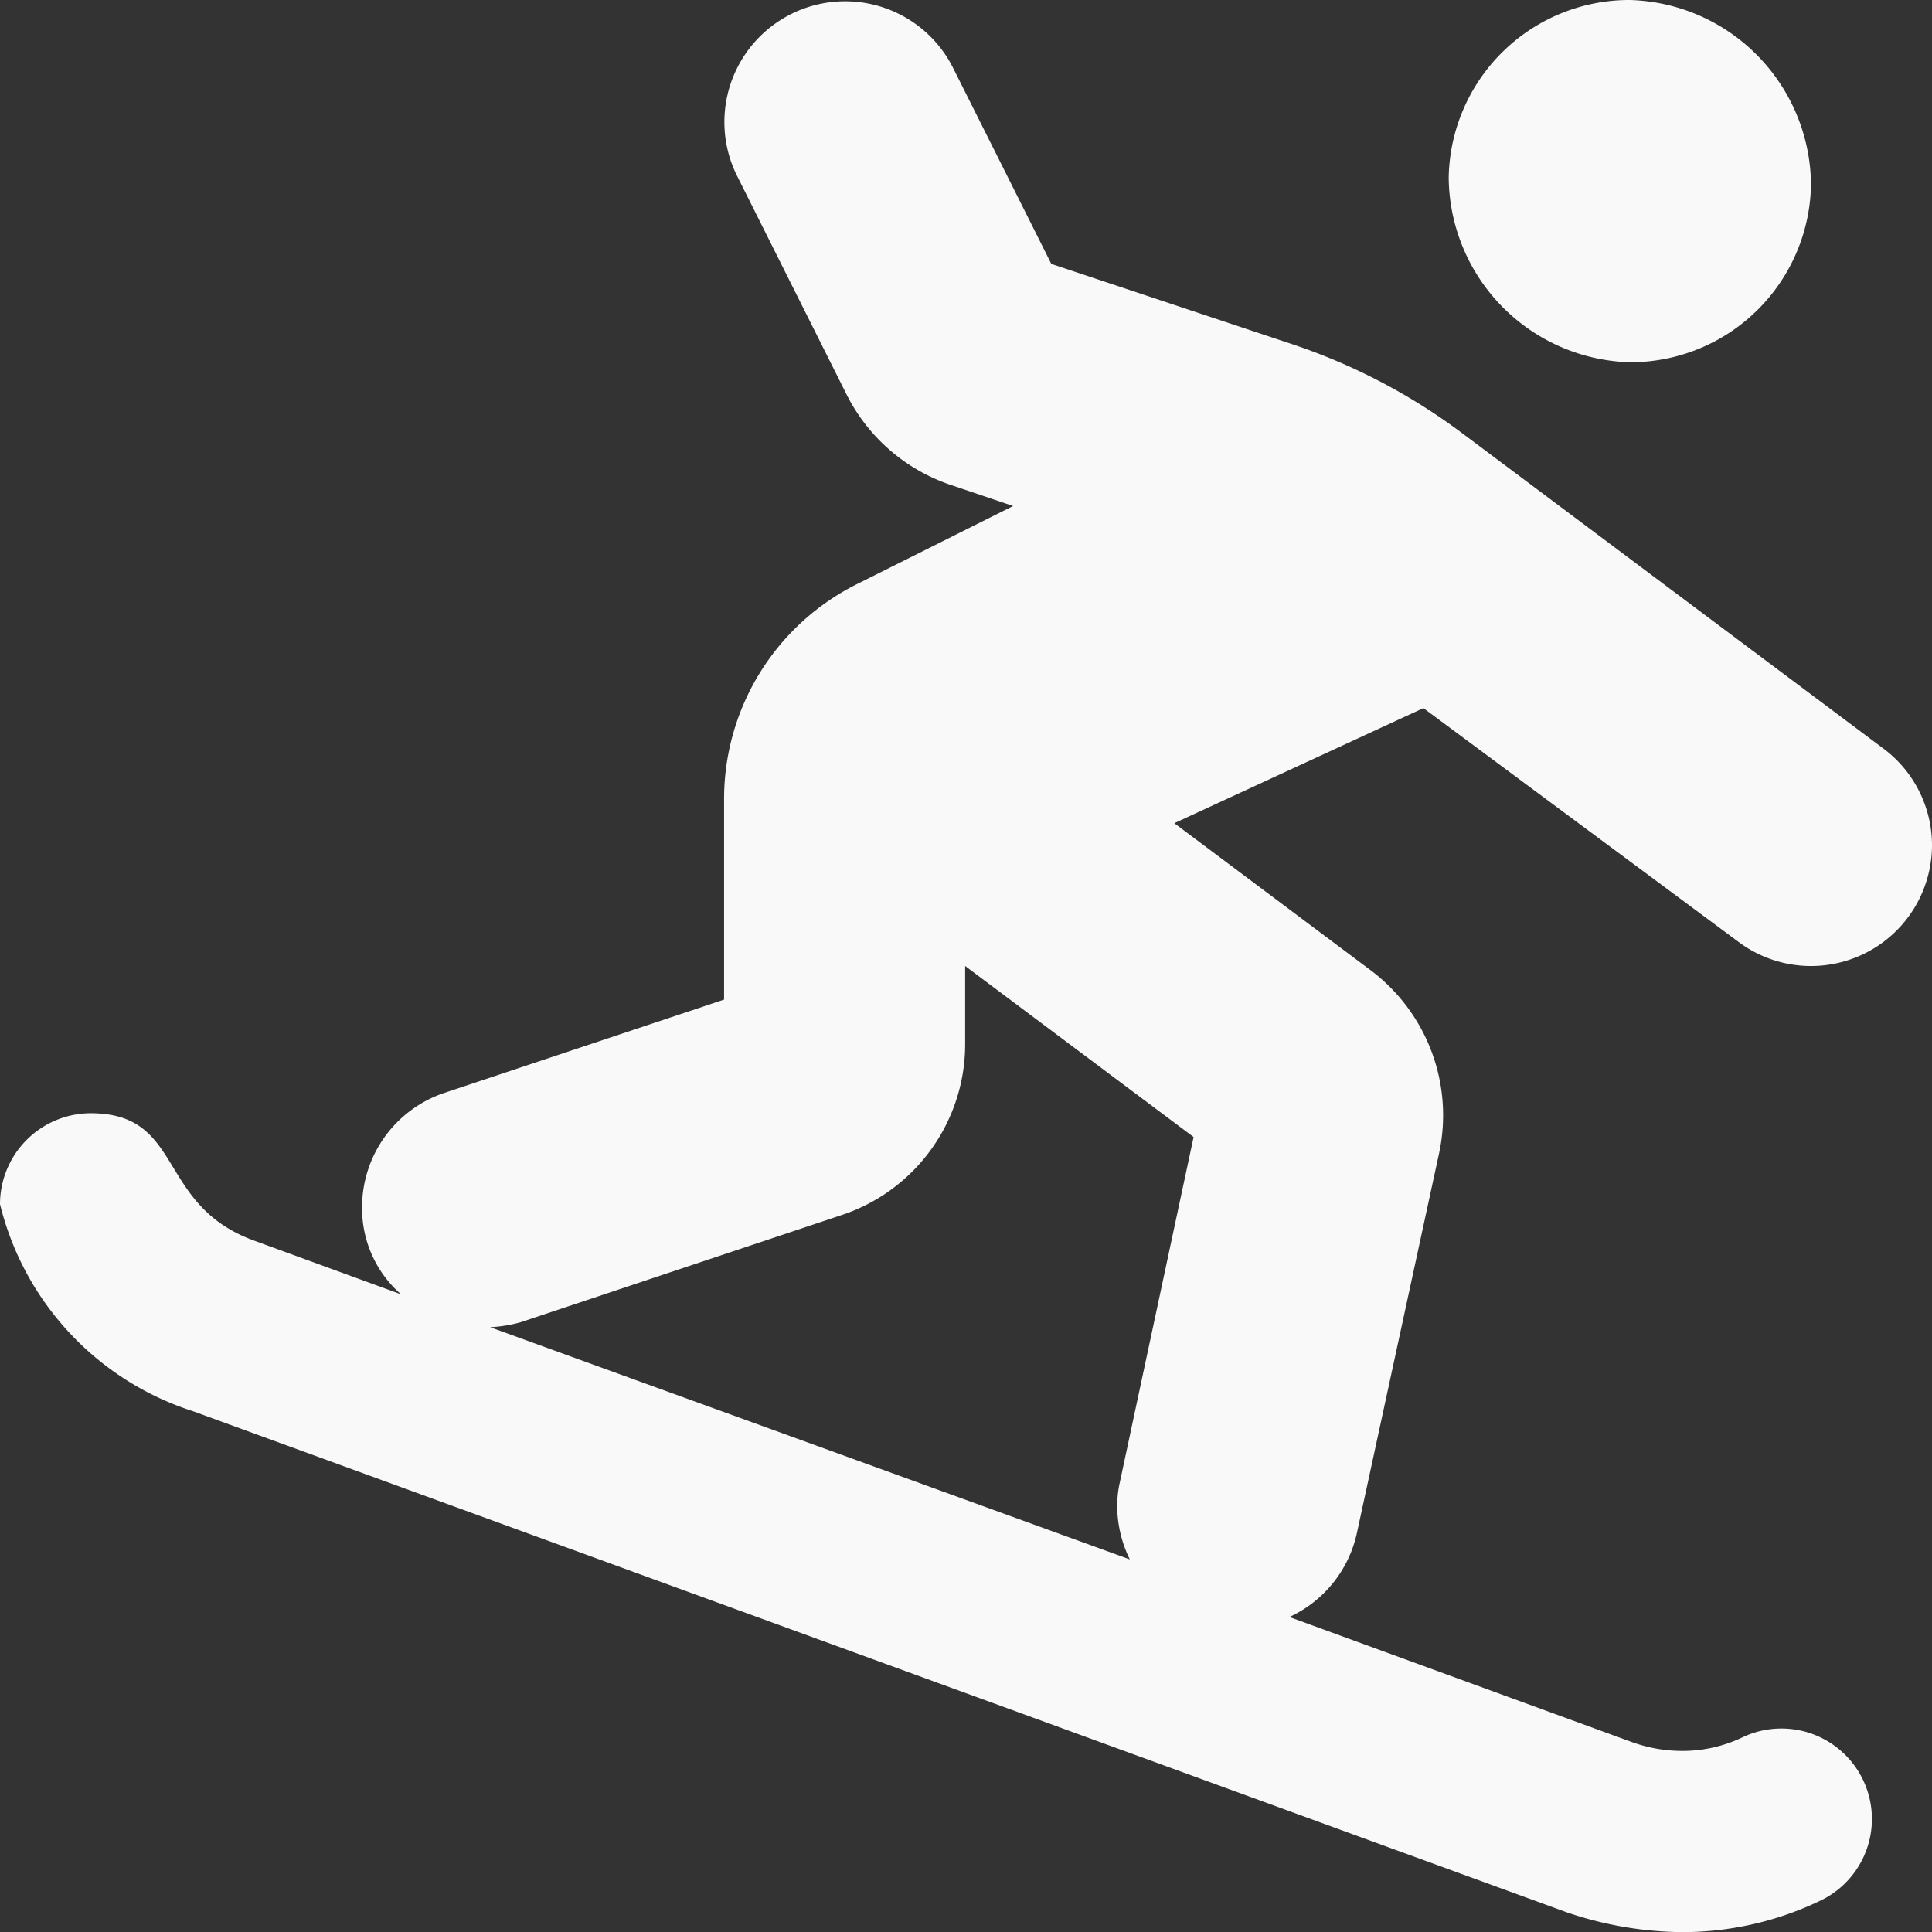 <svg xmlns="http://www.w3.org/2000/svg" width="46" height="46.003" viewBox="0 0 46 46.003">
  <rect x="0" y="0" width="46" height="46.003" fill="#333333" stroke="none"/>
  <path id="person-snowboarding-solid_2_" data-name="person-snowboarding-solid (2)" d="M41.393,22.426A2.881,2.881,0,0,0,46,20.128a2.875,2.875,0,0,0-1.15-2.3l-10.018-7.5a14.3,14.3,0,0,0-4.081-2.138l-5.72-1.907L22.684,1.6a2.875,2.875,0,0,0-5.143,2.571l2.616,5.222a4.323,4.323,0,0,0,2.486,2.155l1.478.5-3.7,1.851a5.717,5.717,0,0,0-3.181,5.139V23.8L10.584,26.02a2.871,2.871,0,0,0-1.963,2.722,2.711,2.711,0,0,0,.928,2.075l-3.475-1.27C3.7,28.7,4.412,26.505,2.154,26.505A2.168,2.168,0,0,0,0,28.67,6.9,6.9,0,0,0,4.594,33.6L37.308,45.533a8.722,8.722,0,0,0,2.738.47,7.59,7.59,0,0,0,3.277-.74,2.154,2.154,0,1,0-1.816-3.907,3.321,3.321,0,0,1-1.456.333,3.567,3.567,0,0,1-1.2-.212L30.7,38.5a2.873,2.873,0,0,0,1.6-1.967l1.966-9.084A4.318,4.318,0,0,0,32.633,23.1L27.96,19.6l5.931-2.74ZM28.419,27.072l-1.766,8.266a2.571,2.571,0,0,0-.053.531,2.908,2.908,0,0,0,.3,1.259L11.67,31.6a3.292,3.292,0,0,0,.729-.119l7.637-2.55a4.288,4.288,0,0,0,2.944-4.086V23ZM38.806,8.625a4.3,4.3,0,0,0,4.313-4.232A4.436,4.436,0,0,0,38.806,0a4.3,4.3,0,0,0-4.313,4.232A4.436,4.436,0,0,0,38.806,8.625Z" fill="#f9f9f9"/>
</svg>
